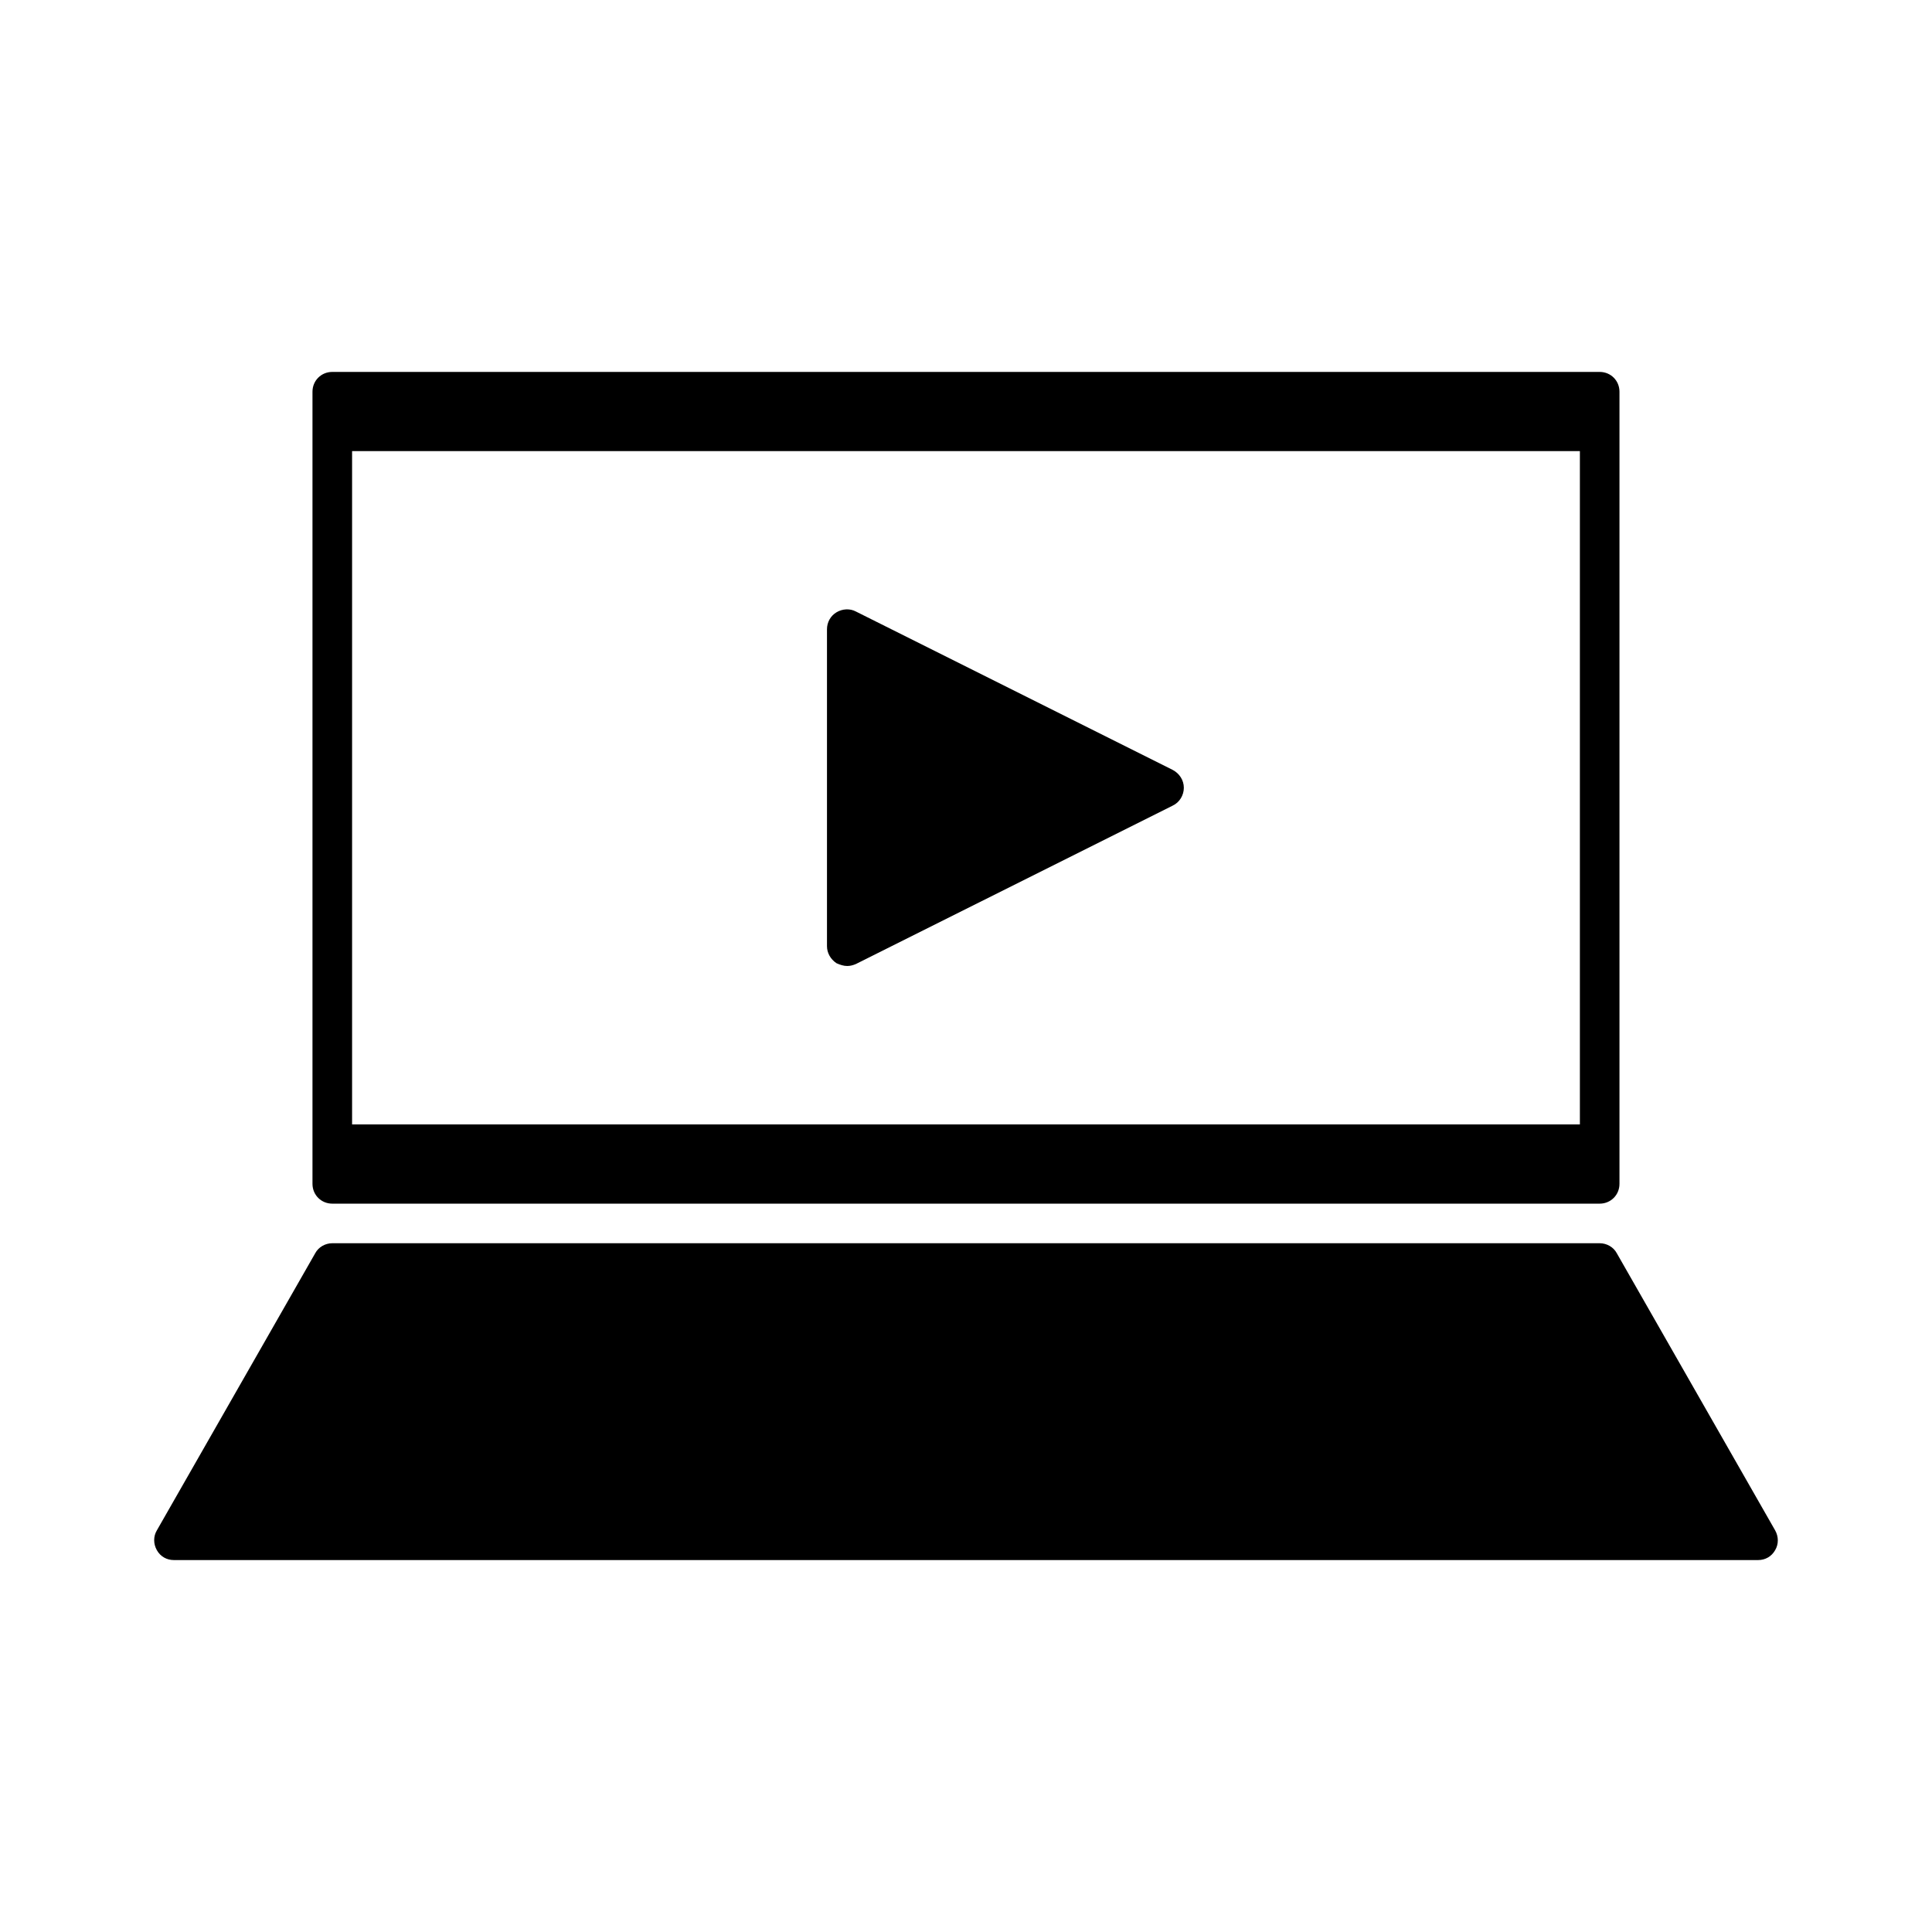 <?xml version="1.0" encoding="UTF-8"?>
<!-- Uploaded to: ICON Repo, www.svgrepo.com, Generator: ICON Repo Mixer Tools -->
<svg fill="#000000" width="800px" height="800px" version="1.1" viewBox="144 144 512 512" xmlns="http://www.w3.org/2000/svg">
 <g>
  <path d="m572.45 476.09c-0.84-1.574-2.625-2.621-4.516-2.621h-335.87c-1.891 0-3.672 1.051-4.512 2.625l-41.984 73.473c-0.945 1.574-0.945 3.57 0 5.246 0.941 1.68 2.621 2.621 4.512 2.621h419.84c1.891 0 3.57-0.945 4.512-2.625 0.945-1.574 0.945-3.57 0-5.246z"/>
  <path d="m232.06 462.98h335.87c2.938 0 5.246-2.309 5.246-5.246v-209.92c0.004-2.941-2.305-5.25-5.246-5.25h-335.87c-2.938 0-5.25 2.309-5.25 5.246v209.92c0 2.938 2.312 5.25 5.25 5.25zm5.246-199.43h325.38v178.43h-325.38z"/>
  <path d="m454.79 348.04-83.969-41.984c-1.574-0.84-3.57-0.734-5.144 0.211-1.574 0.945-2.519 2.625-2.519 4.512v83.969c0 1.785 0.945 3.465 2.519 4.512 0.945 0.422 1.891 0.738 2.836 0.738 0.84 0 1.574-0.211 2.309-0.523l83.969-41.984c1.785-0.84 2.938-2.731 2.938-4.723 0-1.996-1.156-3.781-2.938-4.727z"/>
 </g>
</svg>